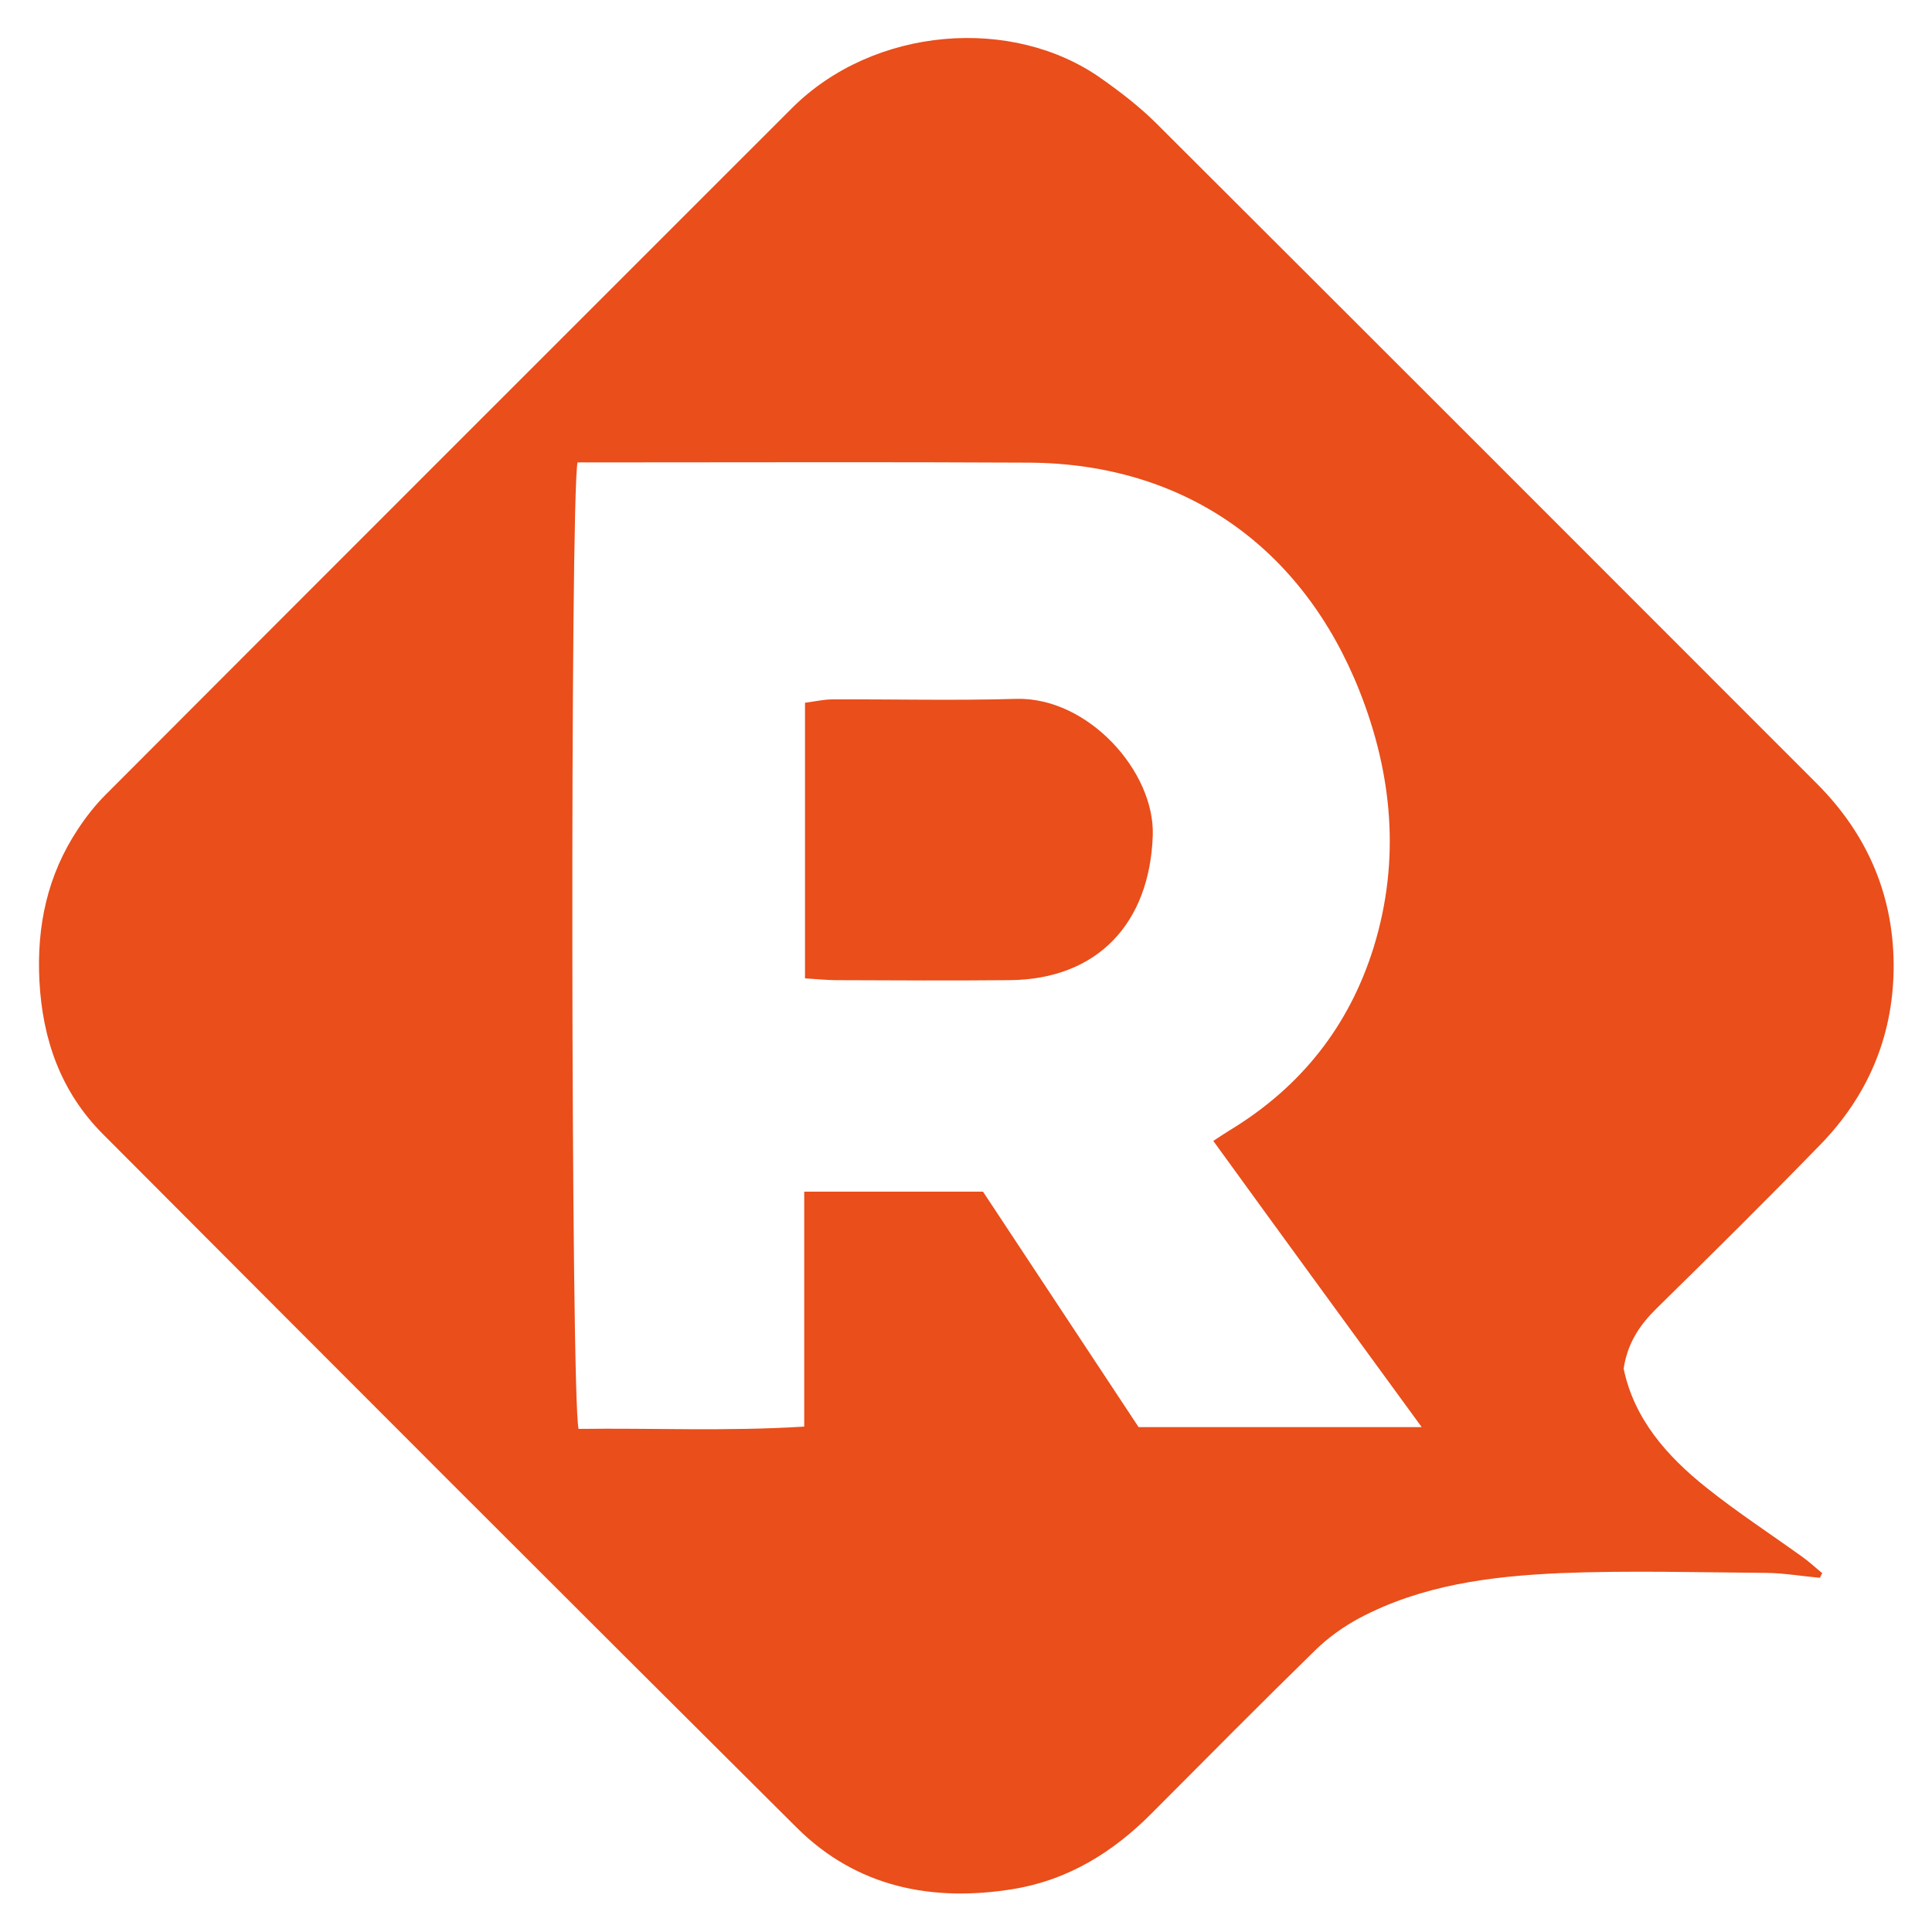 <?xml version="1.0" encoding="utf-8"?>
<!-- Generator: Adobe Illustrator 24.1.0, SVG Export Plug-In . SVG Version: 6.00 Build 0)  -->
<svg version="1.1" id="Calque_1" xmlns="http://www.w3.org/2000/svg" xmlns:xlink="http://www.w3.org/1999/xlink" x="0px" y="0px"
	 viewBox="0 0 75 75" style="enable-background:new 0 0 75 75;" xml:space="preserve">
<style type="text/css">
	.st0{fill:#E94E1B;}
</style>
<g>
	<path class="st0" d="M70.65,61.25c-0.68-0.06-1.37-0.18-2.05-0.19c-2.69-0.02-5.38-0.1-8.06,0.01c-2.68,0.12-5.35,0.46-7.78,1.75
		c-0.61,0.33-1.2,0.75-1.69,1.23c-2.14,2.09-4.25,4.22-6.37,6.35c-1.5,1.51-3.24,2.58-5.35,2.93c-3.17,0.52-6.1-0.07-8.42-2.38
		c-9-8.95-17.97-17.93-26.93-26.92c-1.63-1.63-2.35-3.66-2.47-5.95c-0.11-2.13,0.31-4.11,1.5-5.9c0.31-0.47,0.67-0.93,1.07-1.33
		c8.87-8.89,17.76-17.77,26.64-26.65c3.18-3.18,8.58-3.6,12.03-1.14c0.75,0.53,1.49,1.1,2.14,1.75
		c8.55,8.53,17.09,17.07,25.62,25.61c1.99,1.99,3.02,4.42,2.98,7.24c-0.04,2.62-1.02,4.9-2.84,6.77c-2.09,2.15-4.22,4.26-6.36,6.36
		c-0.65,0.64-1.13,1.34-1.28,2.34c0.4,1.94,1.67,3.39,3.2,4.61c1.2,0.96,2.49,1.8,3.74,2.7c0.27,0.19,0.51,0.42,0.77,0.63
		C70.7,61.13,70.68,61.19,70.65,61.25z M47.1,44.29c0.29-0.19,0.47-0.31,0.65-0.42c2.75-1.67,4.63-4.04,5.58-7.11
		c1.04-3.38,0.72-6.73-0.56-9.95c-2.19-5.51-6.73-8.82-12.84-8.85c-5.38-0.03-10.76-0.01-16.13-0.01c-0.47,0-0.94,0-1.38,0
		c-0.29,1.42-0.26,36.34,0.04,37.52c2.84-0.04,5.71,0.1,8.76-0.09c0-3.1,0-6.07,0-9.12c2.4,0,4.63,0,6.94,0
		c2,3.03,4.01,6.07,6.04,9.14c3.63,0,7.23,0,10.99,0C52.44,51.63,49.78,47.99,47.1,44.29z"/>
	<path class="st0" d="M31.25,37.98c0-3.63,0-7.12,0-10.7c0.4-0.05,0.73-0.13,1.07-0.13c2.37-0.01,4.75,0.05,7.12-0.02
		c2.8-0.08,5.4,2.83,5.31,5.31c-0.12,3.4-2.14,5.58-5.56,5.61c-2.24,0.02-4.48,0.01-6.72,0C32.11,38.05,31.77,38.01,31.25,37.98z"/>
</g>
</svg>

